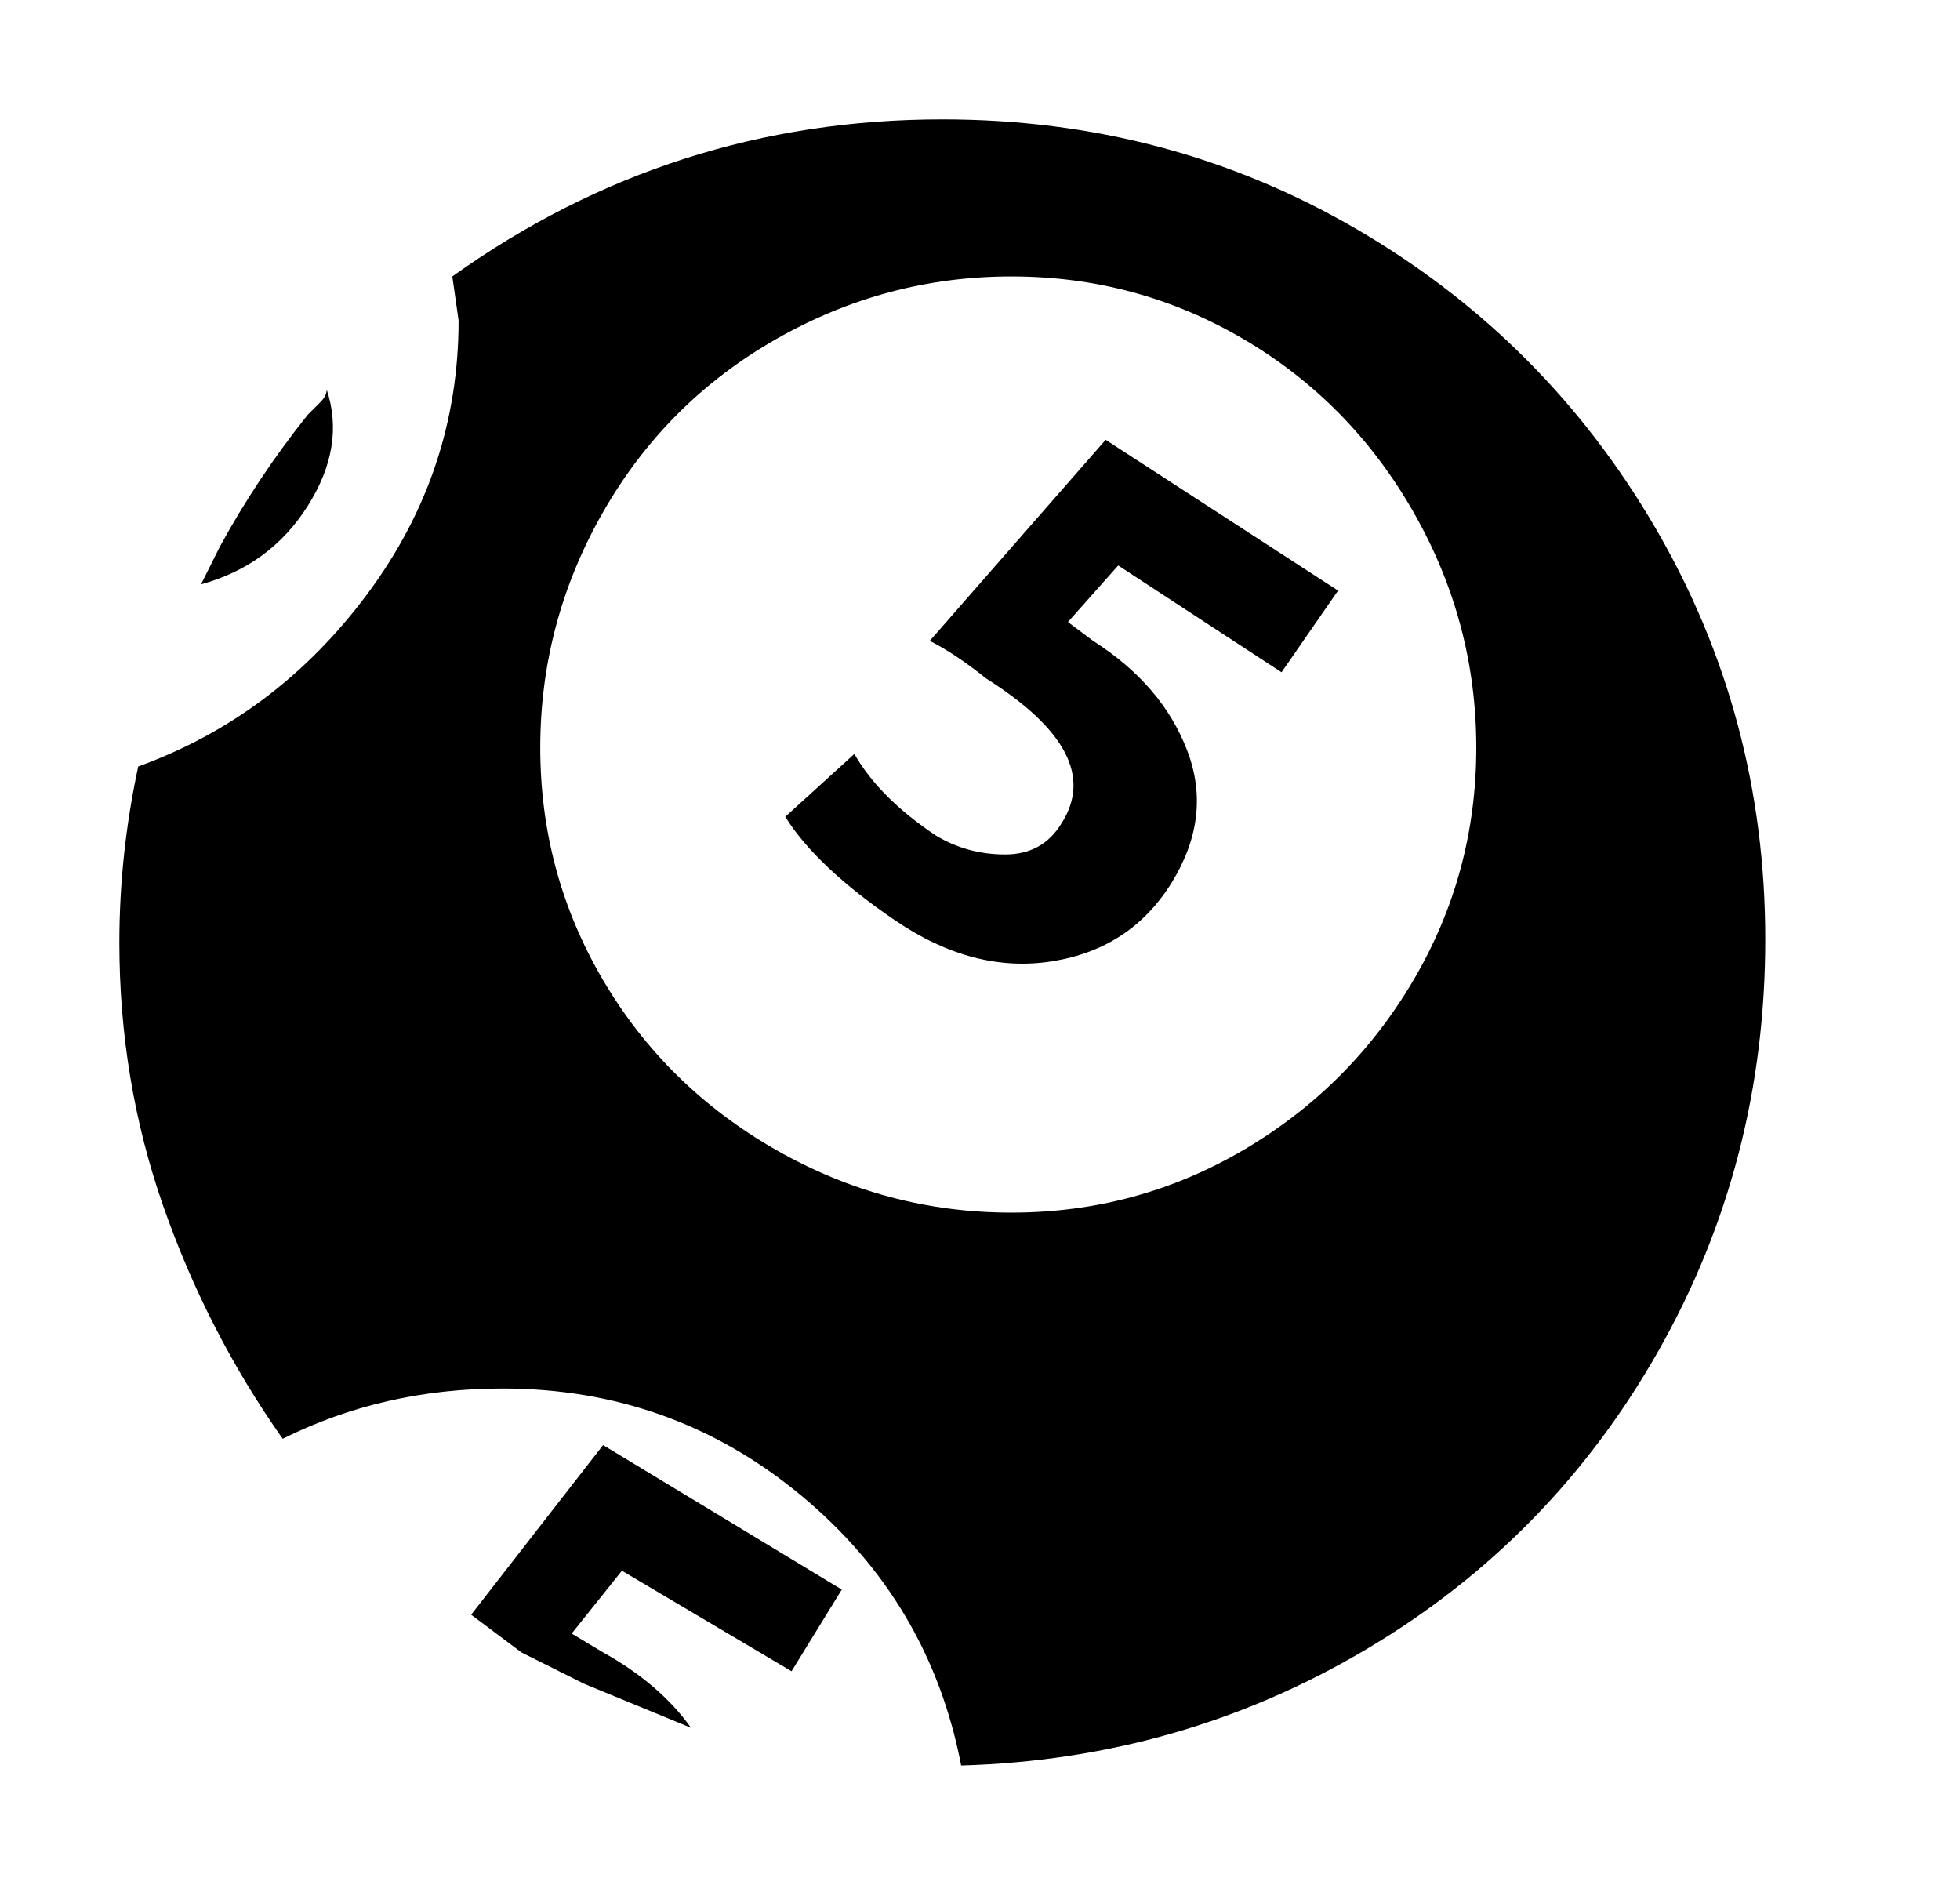 <svg viewBox="0 0 312 300" xmlns="http://www.w3.org/2000/svg"><path d="M150 19q-43 0-78 25l1 7q0 24-14.5 43.5T22 122q-3 14-3 28 0 22 7 42t19 37q16-8 35-8 27 0 47.5 17t25.5 43q35-1 64.5-18.5T264 215q17-30 17-65.5T263.5 84Q246 54 216 36.5T150 19zm11 25q20 0 37 10t27 27.5Q235 99 235 119t-10 37q-10 17-27 27t-37 10q-20 0-37.5-10T96 156q-10-17-10-37t10-37.5Q106 64 123.5 54T161 44zM52 62q0 1-1 2l-2 2q-8 10-14 21l-3 6q11-3 17-12.5T52 62zm124 8l-28 32q4 2 9 6 19 12 12 23-3 5-9 5t-11-3q-9-6-13-13l-11 10q5 8 17.5 16.5t25 6.5q12.5-2 19-12.5t2.5-21q-4-10.5-15-17.5l-4-3 8-9 26 17 9-13-37-24zM96 230l-21 27 8 6 10 5 17 7q-5-7-14-12l-5-3 8-10 27 16 8-13-38-23z"/></svg>